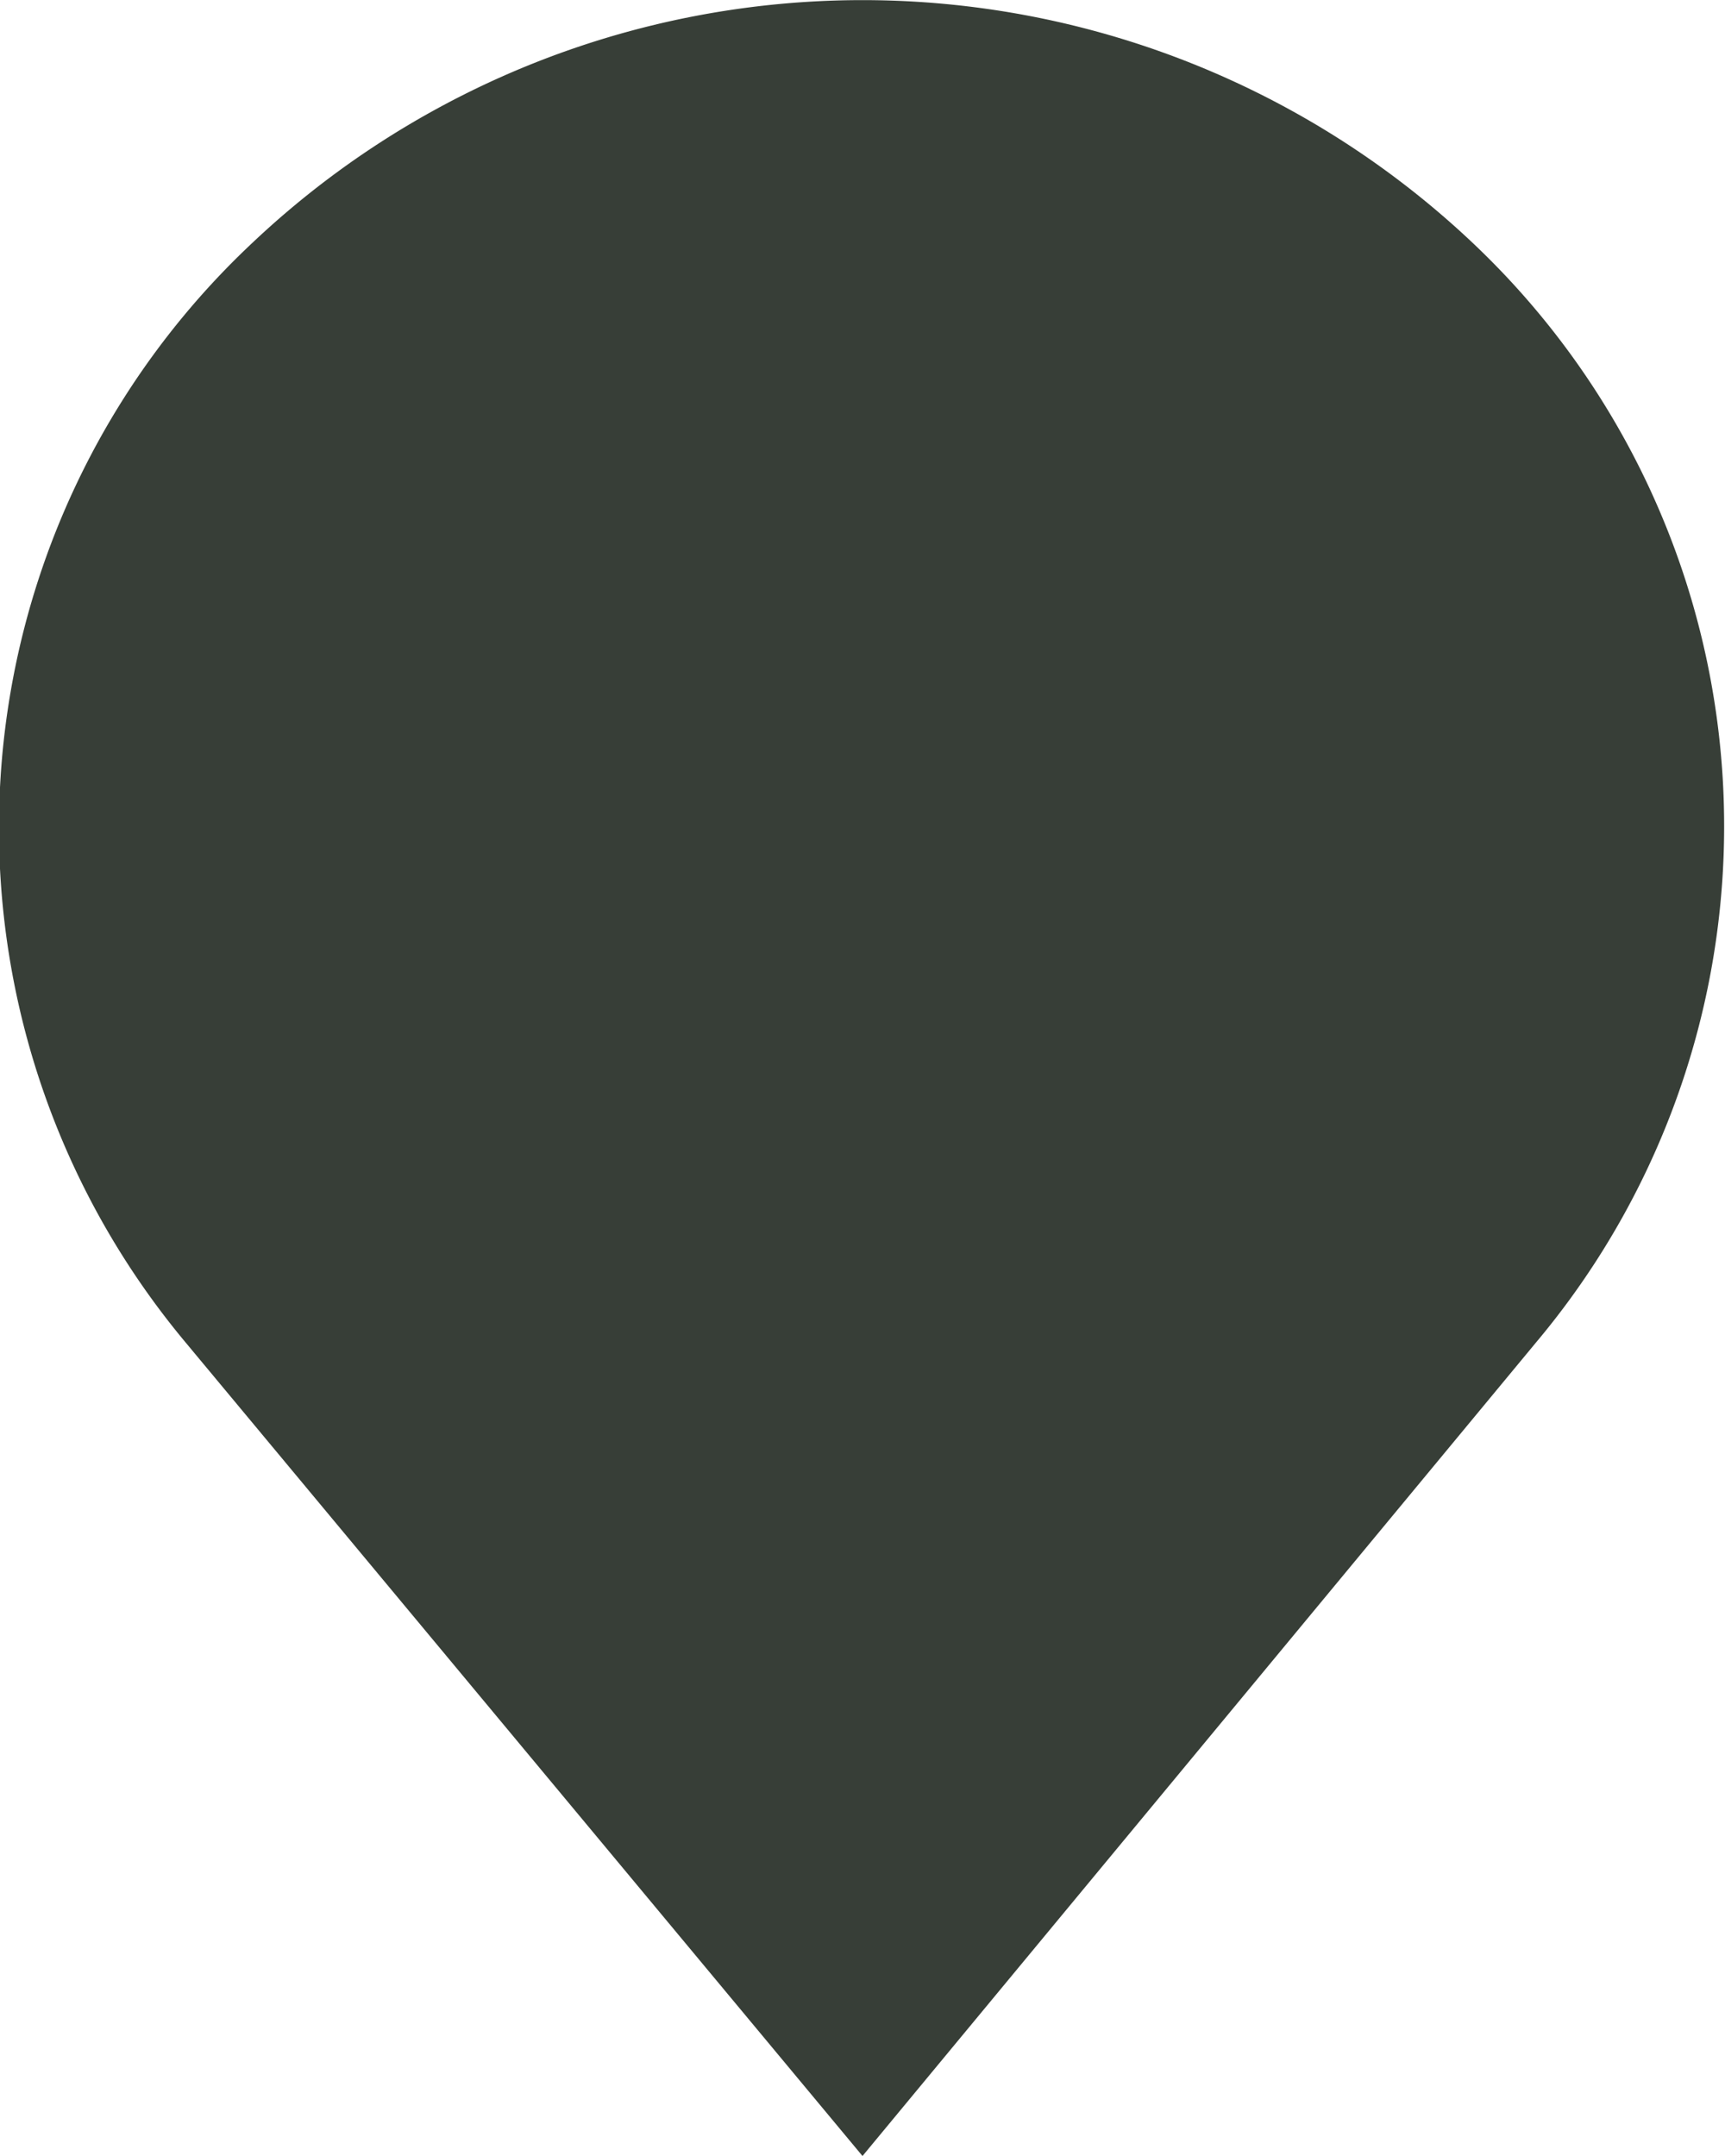 <svg id="Layer_1" data-name="Layer 1" xmlns="http://www.w3.org/2000/svg" viewBox="0 0 25.6 32"><defs><style>.cls-1{fill:#373e37;fill-rule:evenodd;}</style></defs><title>pin-tour</title><path class="cls-1" d="M21.85,3.6a13.18,13.18,0,0,0-18.1,0,11.91,11.91,0,0,0-1,16.32L12.8,32l10-12.08A11.91,11.91,0,0,0,21.85,3.6Z"/></svg>